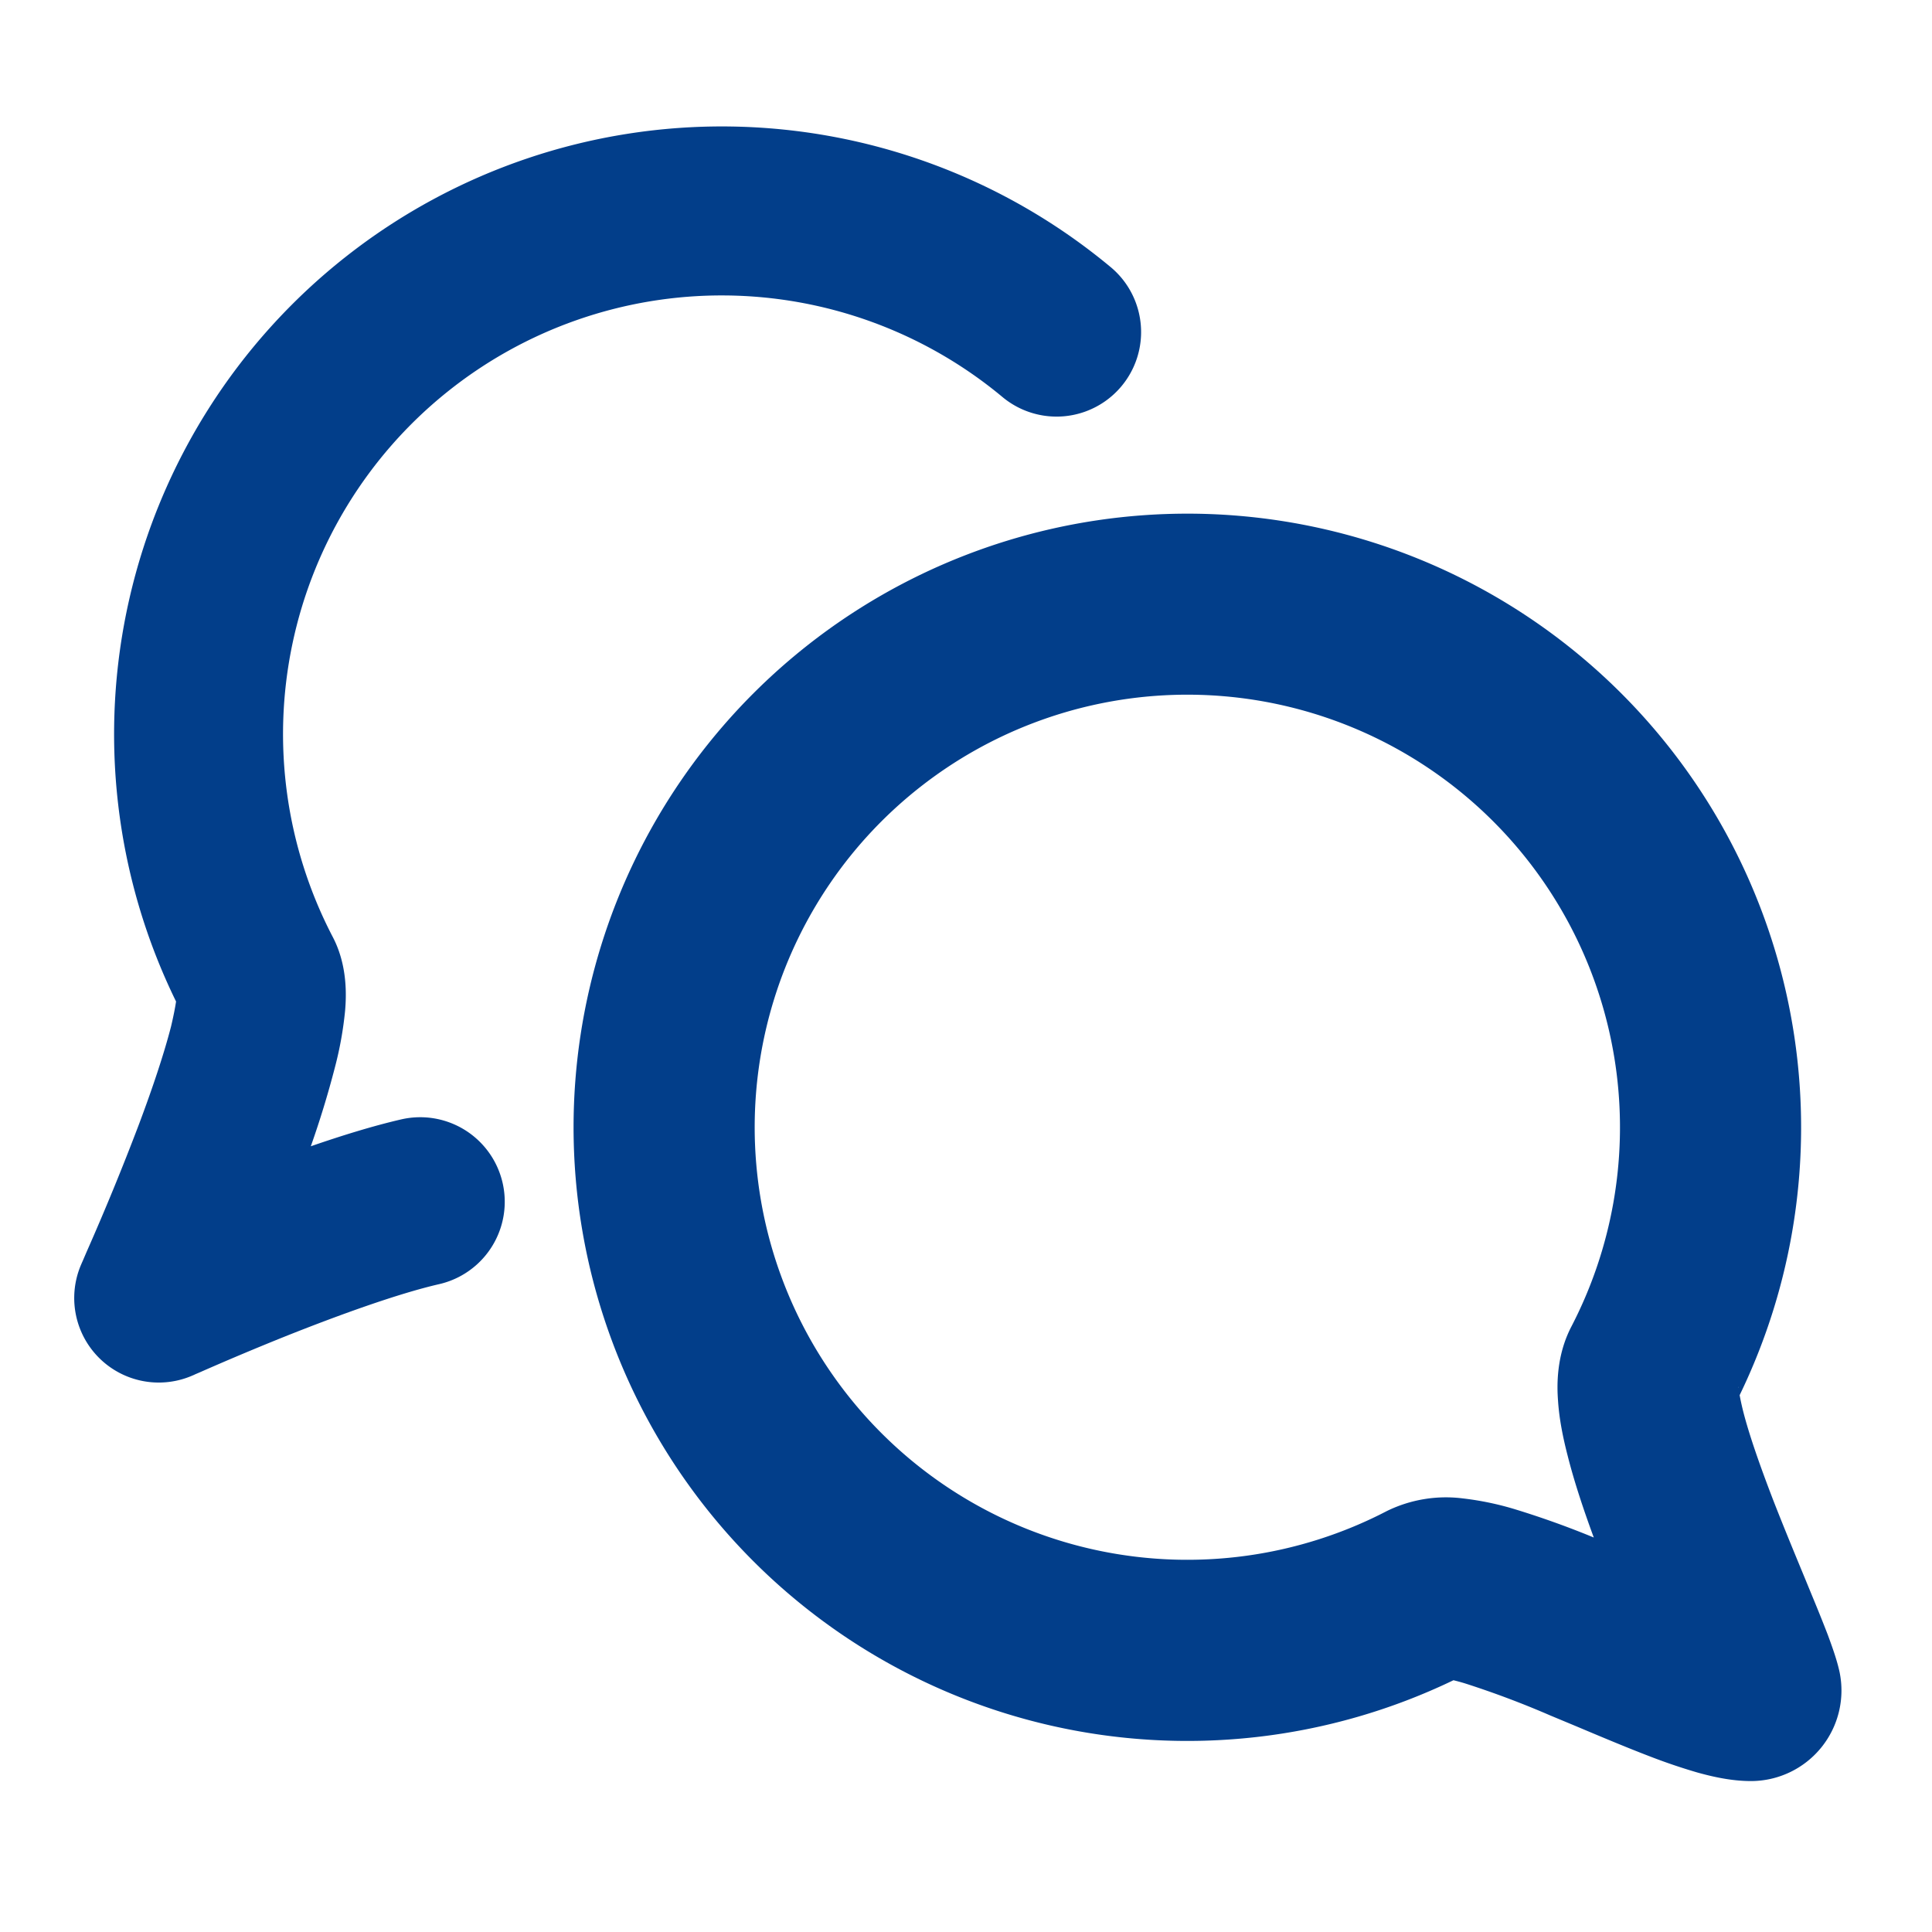 <svg xmlns="http://www.w3.org/2000/svg" width="800px" height="800px" viewBox="0 0 16 16" fill="none"><g id="SVGRepo_bgCarrier" stroke-width="0"></g><g id="SVGRepo_tracerCarrier" stroke-linecap="round" stroke-linejoin="round"></g><g id="SVGRepo_iconCarrier"><g fill="#023E8A" fill-rule="evenodd" clip-rule="evenodd"><path d="M8.302 3.288A3.633 3.633 0 002.756 7.76c.124.237.112.49.102.61a2.984 2.984 0 01-.084.468 7.853 7.853 0 01-.2.655c.26-.09.52-.17.75-.223a.7.7 0 11.312 1.365c-.34.078-.837.258-1.278.434a23.211 23.211 0 00-.701.295l-.042.018-.01.005-.003.001a.7.7 0 01-.925-.927v-.001l.002-.004.008-.018.03-.07a21.252 21.252 0 00.43-1.047c.113-.3.211-.592.27-.822.021-.09.034-.157.041-.205a5.033 5.033 0 017.74-6.082.7.7 0 01-.896 1.076zM1.463 8.226v0z"></path><path d="M4.75 9.333a5.083 5.083 0 119.657 2.221c.006.033.015.077.029.133.05.197.14.453.248.734.087.223.178.443.262.646l.06.146c.049.118.094.23.131.326.03.082.074.2.097.306a.75.75 0 01-.734.905c-.169 0-.332-.04-.447-.072a4.867 4.867 0 01-.394-.134c-.188-.072-.402-.162-.606-.248l-.216-.09a7.634 7.634 0 00-.705-.265 1.739 1.739 0 00-.095-.026A5.083 5.083 0 014.75 9.333zm1.5 0a3.583 3.583 0 116.763 1.654c-.124.239-.12.485-.11.614.01.155.043.313.08.456.054.214.132.448.216.676a7.37 7.37 0 00-.643-.231 2.456 2.456 0 00-.443-.093 1.113 1.113 0 00-.626.104 3.583 3.583 0 01-5.237-3.18zm8.15 2.16l-.001-.012v.013z"></path></g></g></svg>